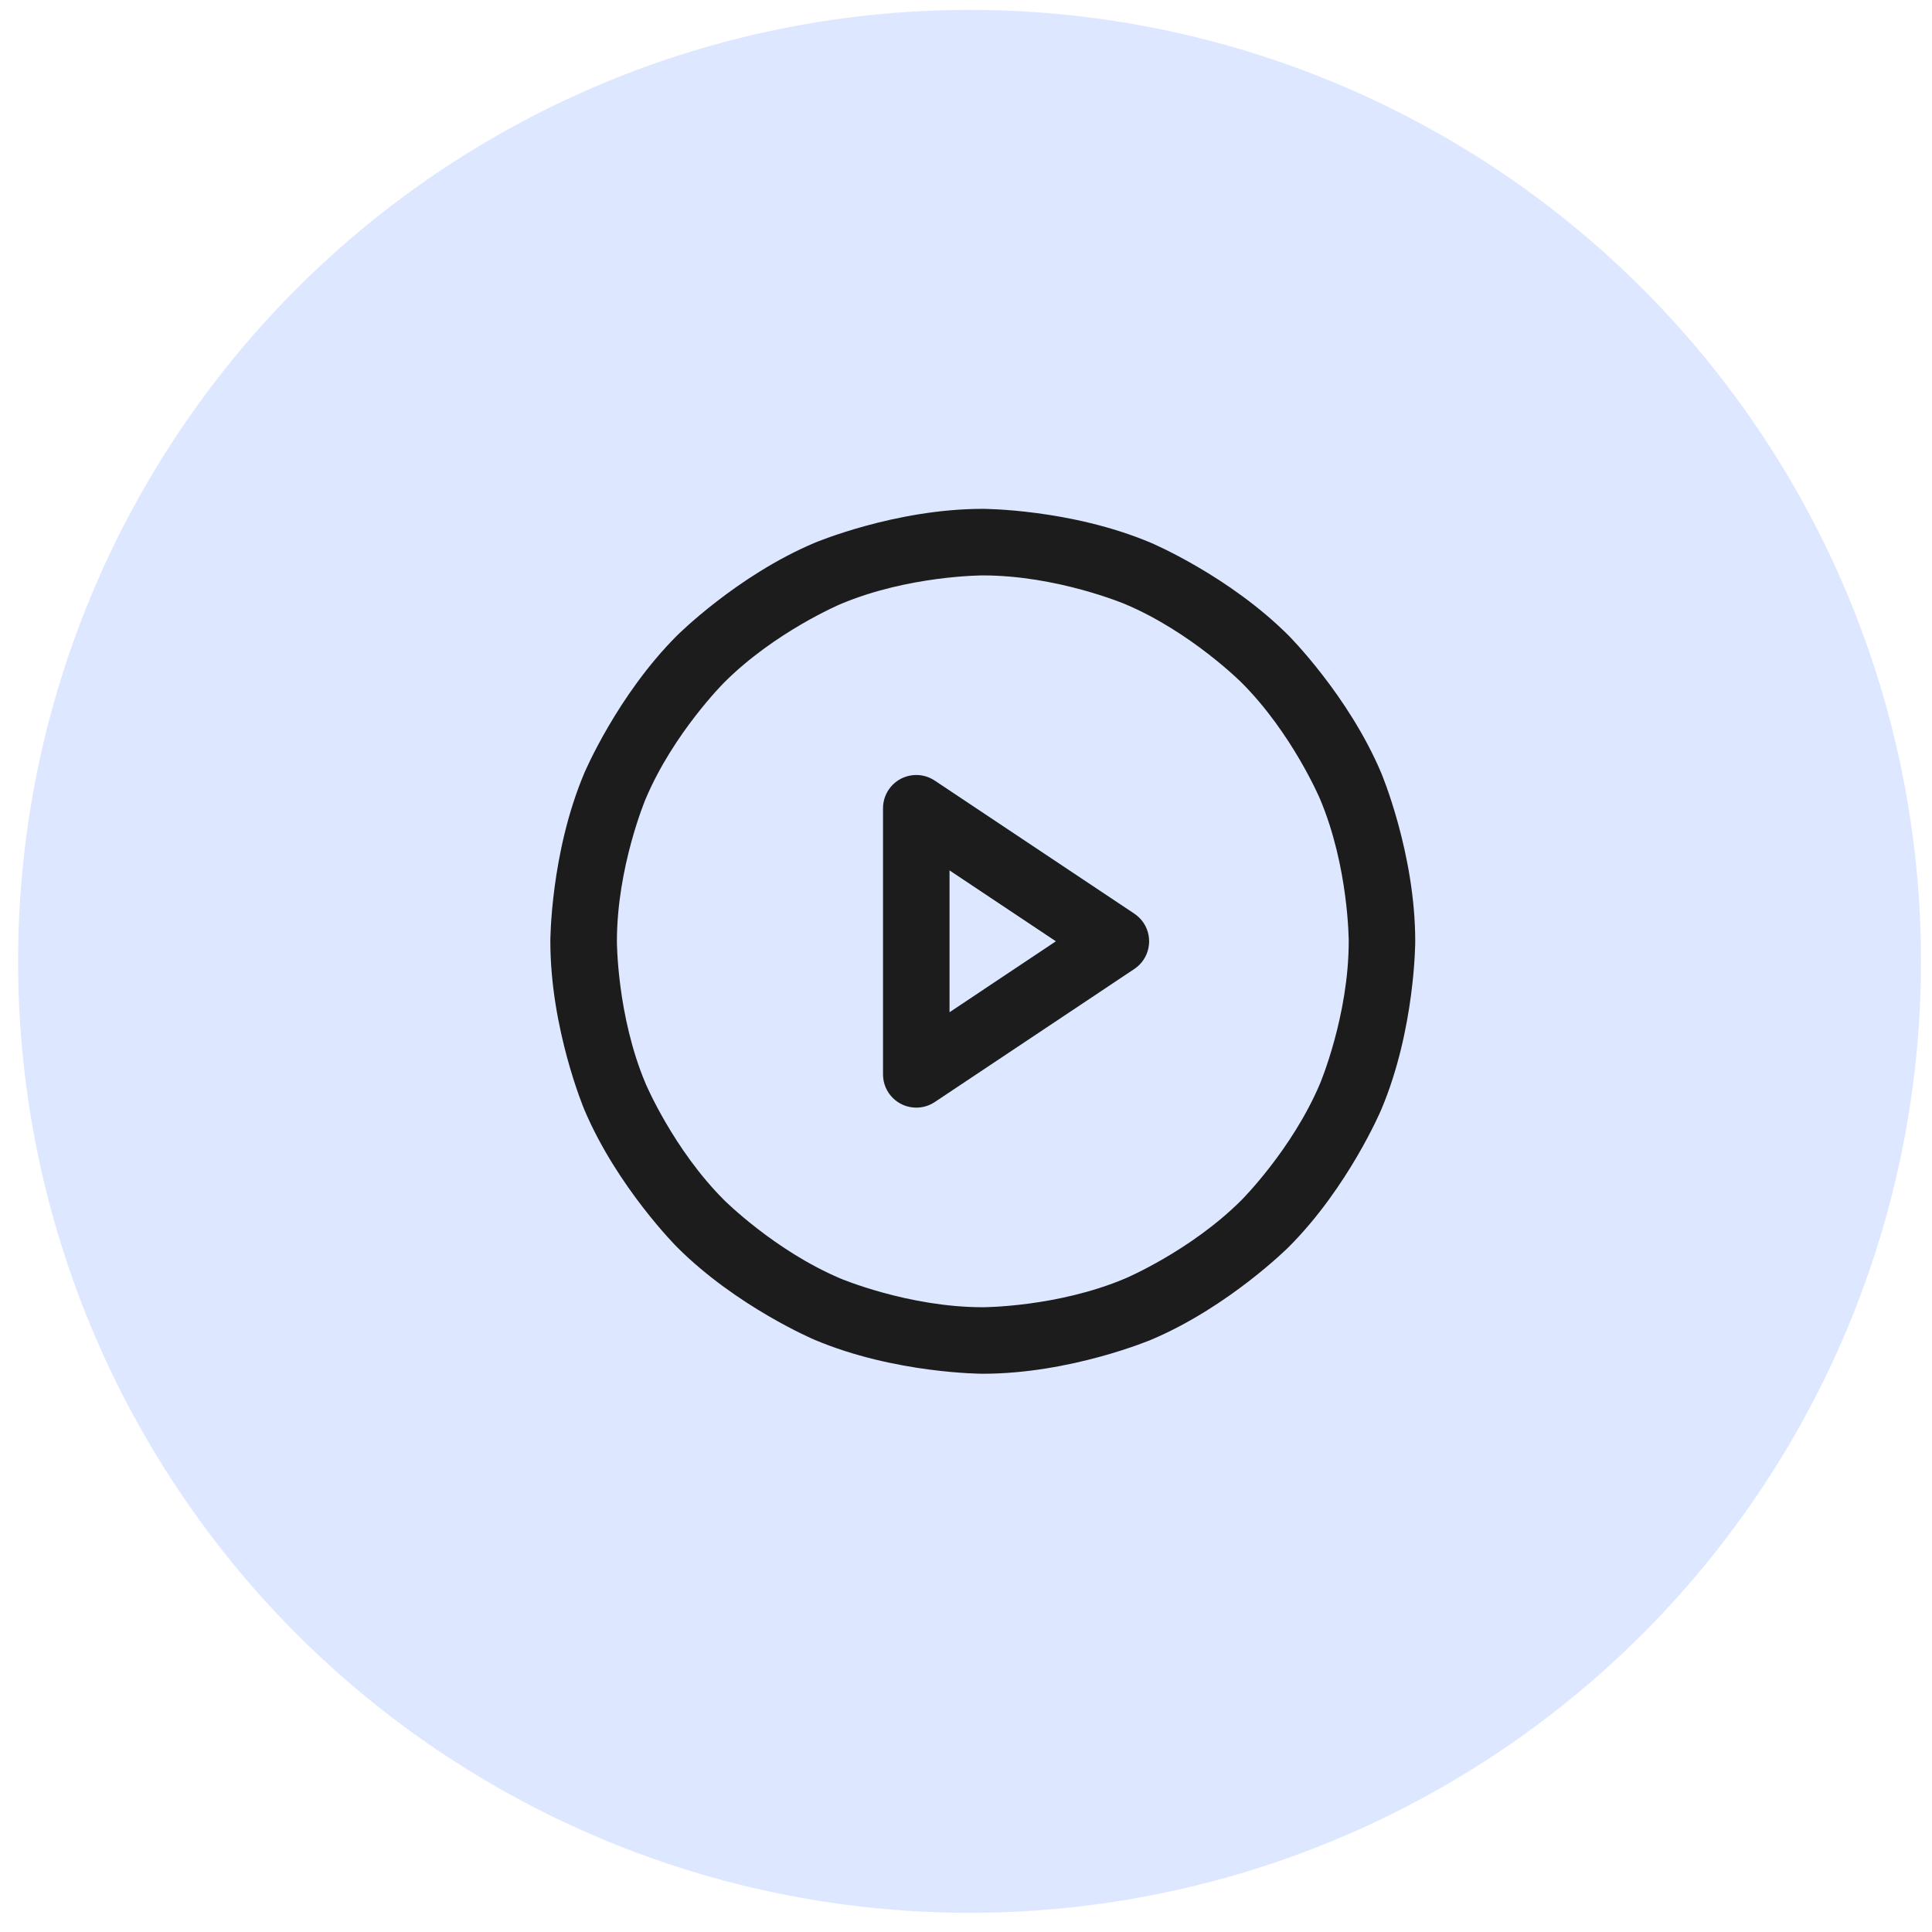 <svg xmlns="http://www.w3.org/2000/svg" width="42" height="42" viewBox="0 0 42 42" fill="none"><circle cx="21.077" cy="20.899" r="20.684" fill="#DDE7FF"></circle><path fill-rule="evenodd" clip-rule="evenodd" d="M21.365 11.062C21.365 11.062 23.277 11.062 25.025 11.802C25.025 11.802 26.712 12.515 28.013 13.816C28.013 13.816 29.314 15.117 30.027 16.804C30.027 16.804 30.766 18.551 30.766 20.463C30.766 20.463 30.766 22.376 30.027 24.123C30.027 24.123 29.314 25.81 28.013 27.111C28.013 27.111 26.712 28.412 25.025 29.125C25.025 29.125 23.277 29.864 21.365 29.864C21.365 29.864 19.453 29.864 17.706 29.125C17.706 29.125 16.019 28.412 14.718 27.111C14.718 27.111 13.417 25.81 12.703 24.123C12.703 24.123 11.964 22.376 11.964 20.463C11.964 20.463 11.964 18.551 12.703 16.804C12.703 16.804 13.417 15.117 14.718 13.816C14.718 13.816 16.019 12.515 17.706 11.802C17.706 11.802 19.453 11.062 21.365 11.062ZM21.365 12.509C21.365 12.509 19.746 12.509 18.269 13.134C18.269 13.134 16.842 13.737 15.741 14.839C15.741 14.839 14.639 15.94 14.036 17.367C14.036 17.367 13.411 18.845 13.411 20.463C13.411 20.463 13.411 22.082 14.036 23.559C14.036 23.559 14.639 24.987 15.741 26.088C15.741 26.088 16.842 27.189 18.269 27.793C18.269 27.793 19.746 28.418 21.365 28.418C21.365 28.418 22.984 28.418 24.461 27.793C24.461 27.793 25.889 27.189 26.99 26.088C26.99 26.088 28.091 24.987 28.695 23.559C28.695 23.559 29.32 22.082 29.32 20.463C29.32 20.463 29.32 18.845 28.695 17.367C28.695 17.367 28.091 15.94 26.99 14.839C26.99 14.839 25.889 13.737 24.461 13.134C24.461 13.134 22.984 12.509 21.365 12.509Z" fill="#1C1C1C"></path><path fill-rule="evenodd" clip-rule="evenodd" d="M20.32 23.958C20.201 24.037 20.062 24.079 19.919 24.079C19.52 24.079 19.196 23.756 19.196 23.356V17.571C19.196 17.428 19.238 17.289 19.317 17.17C19.539 16.837 19.988 16.748 20.32 16.969L24.659 19.862C24.738 19.915 24.807 19.983 24.86 20.062C25.081 20.395 24.991 20.844 24.659 21.065L20.32 23.958ZM22.954 20.463L20.642 22.005V18.922L22.954 20.463Z" fill="#1C1C1C"></path></svg>